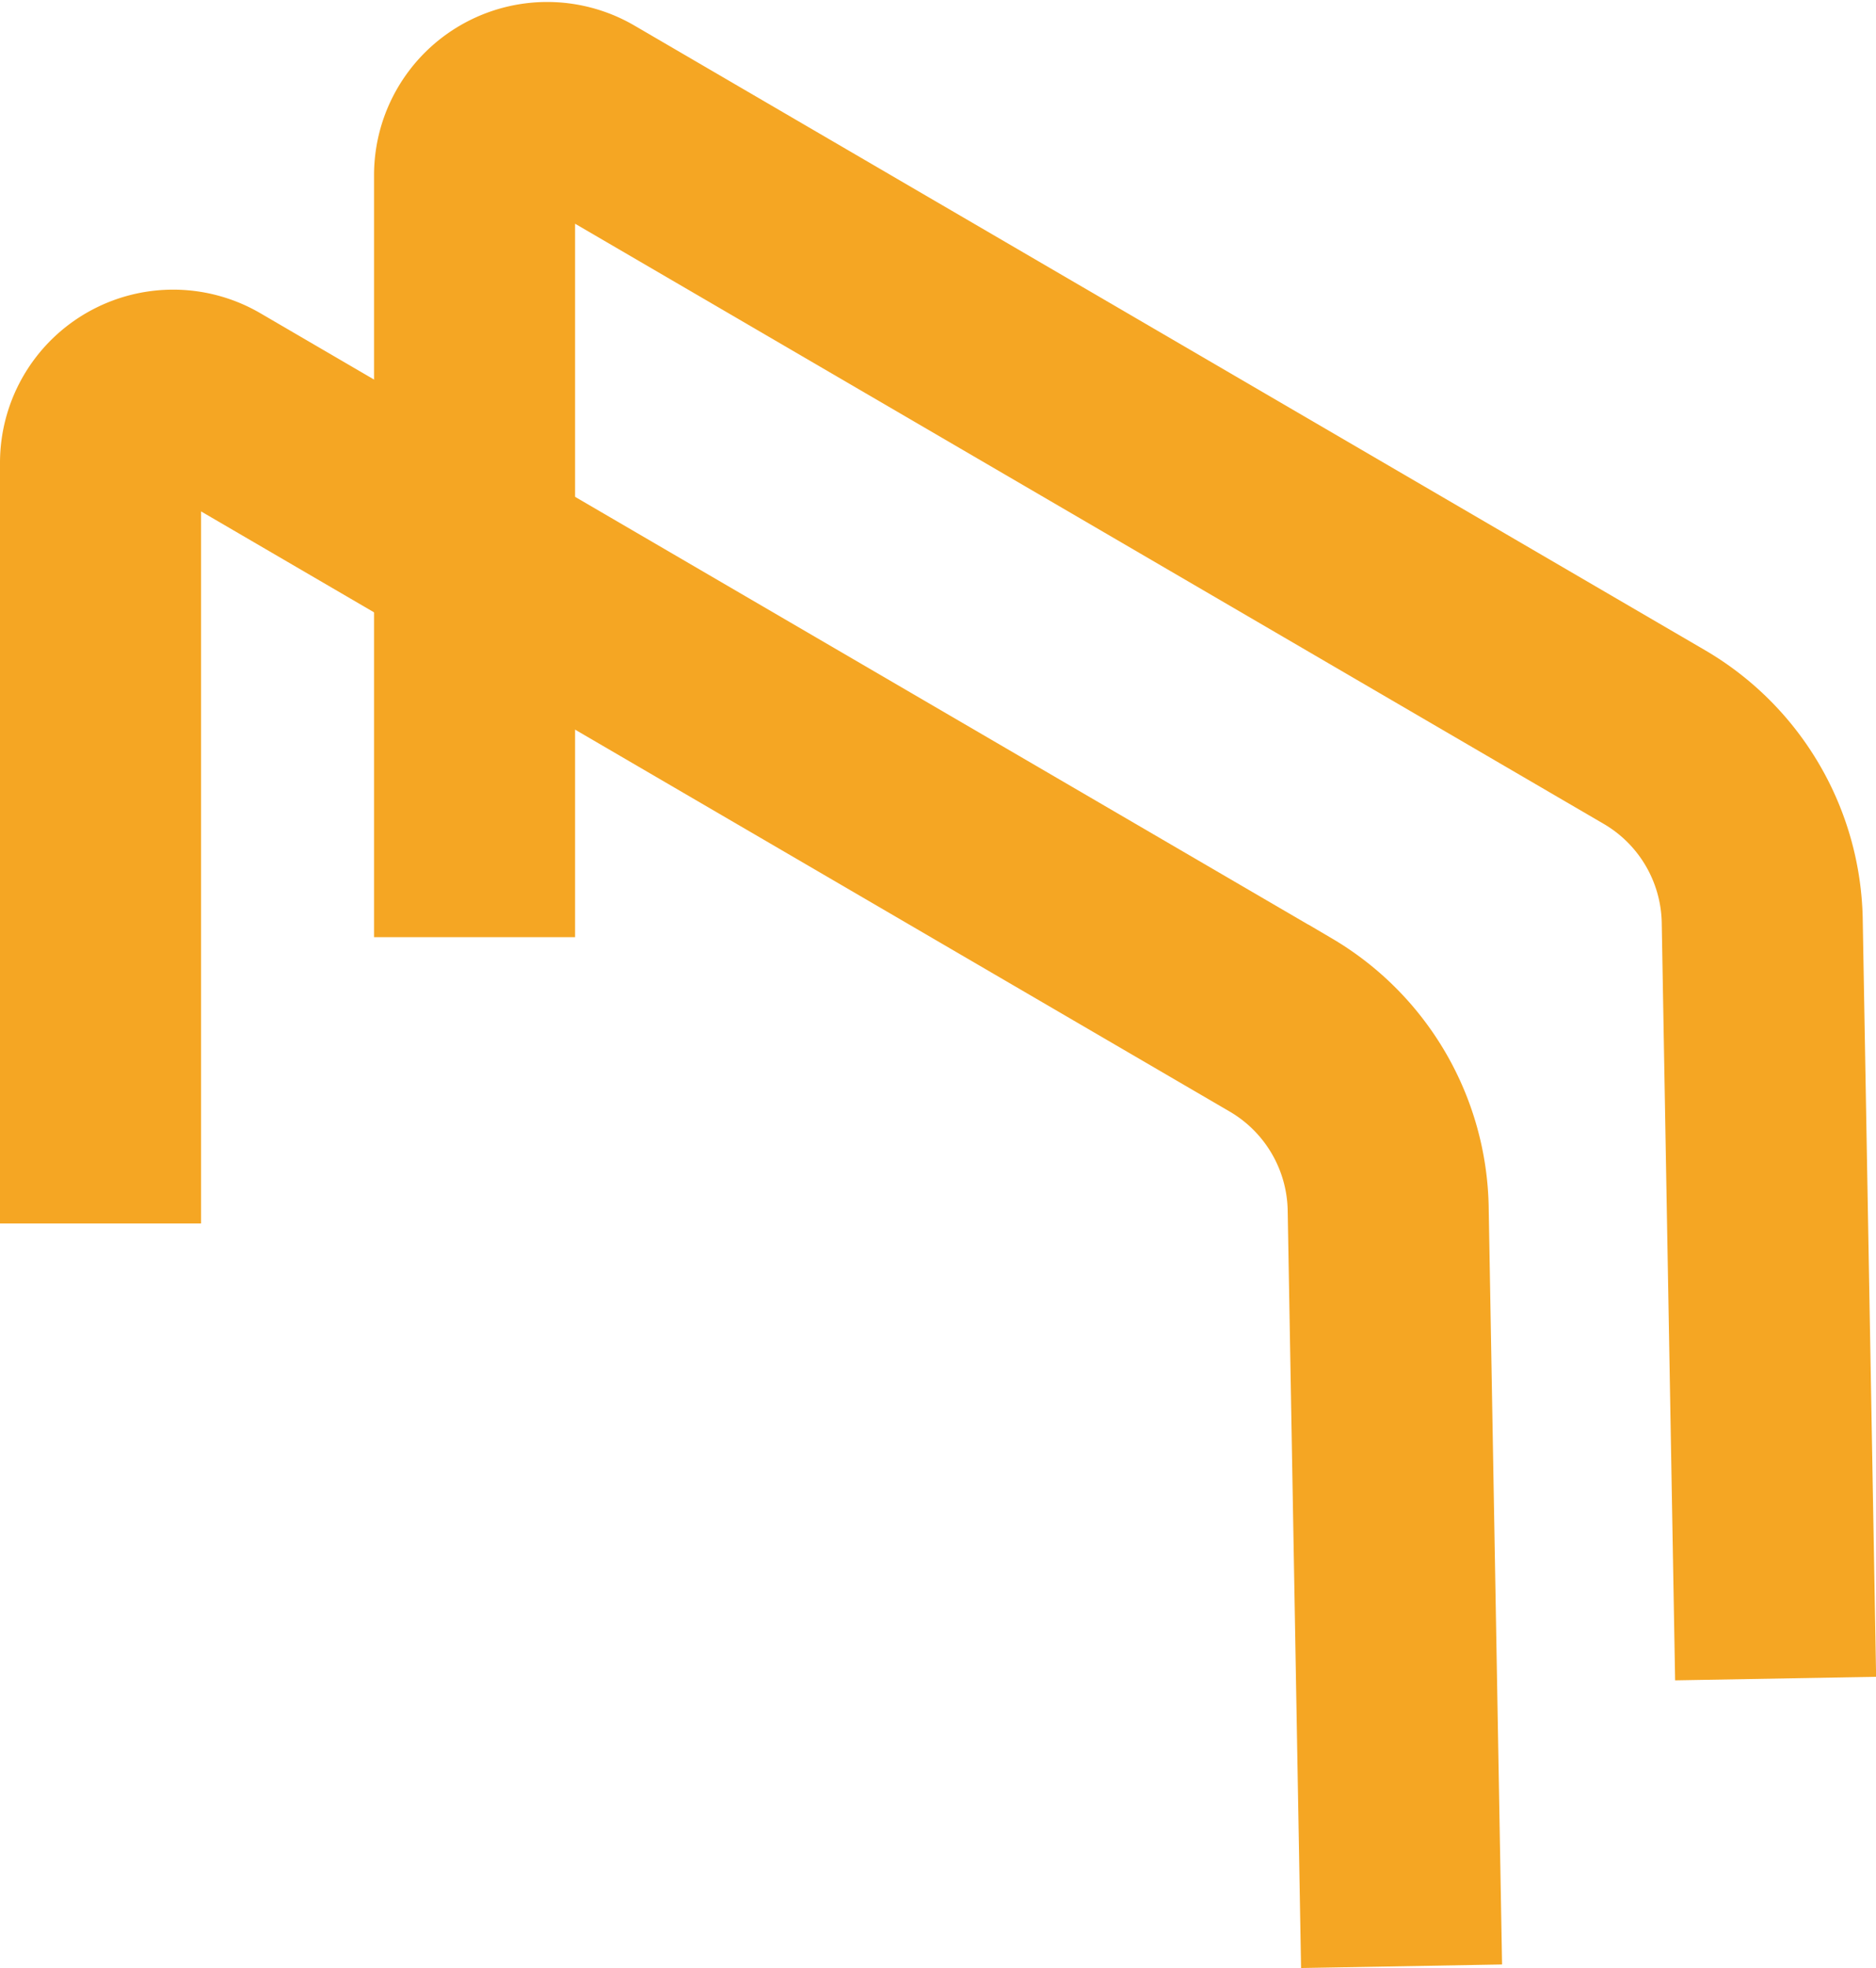 <svg xmlns="http://www.w3.org/2000/svg" width="13.998" height="14.681" viewBox="0 0 13.998 14.681"><defs><style>.a{fill:none;stroke:#f5a623;stroke-miterlimit:10;stroke-width:1.5px;}</style></defs><g transform="translate(-11.25 -7.632)"><path class="a" d="M12,34.913V29.235a.542.542,0,0,1,.814-.465l7.994,4.663a1.623,1.623,0,0,1,.8,1.364l.1,5.657" transform="translate(0 -18.154)"/><path class="a" d="M38.4,14.623V8.935a.542.542,0,0,1,.814-.465l7.994,4.663a1.623,1.623,0,0,1,.8,1.364l.1,5.657" transform="translate(-23.609 0)"/></g></svg>